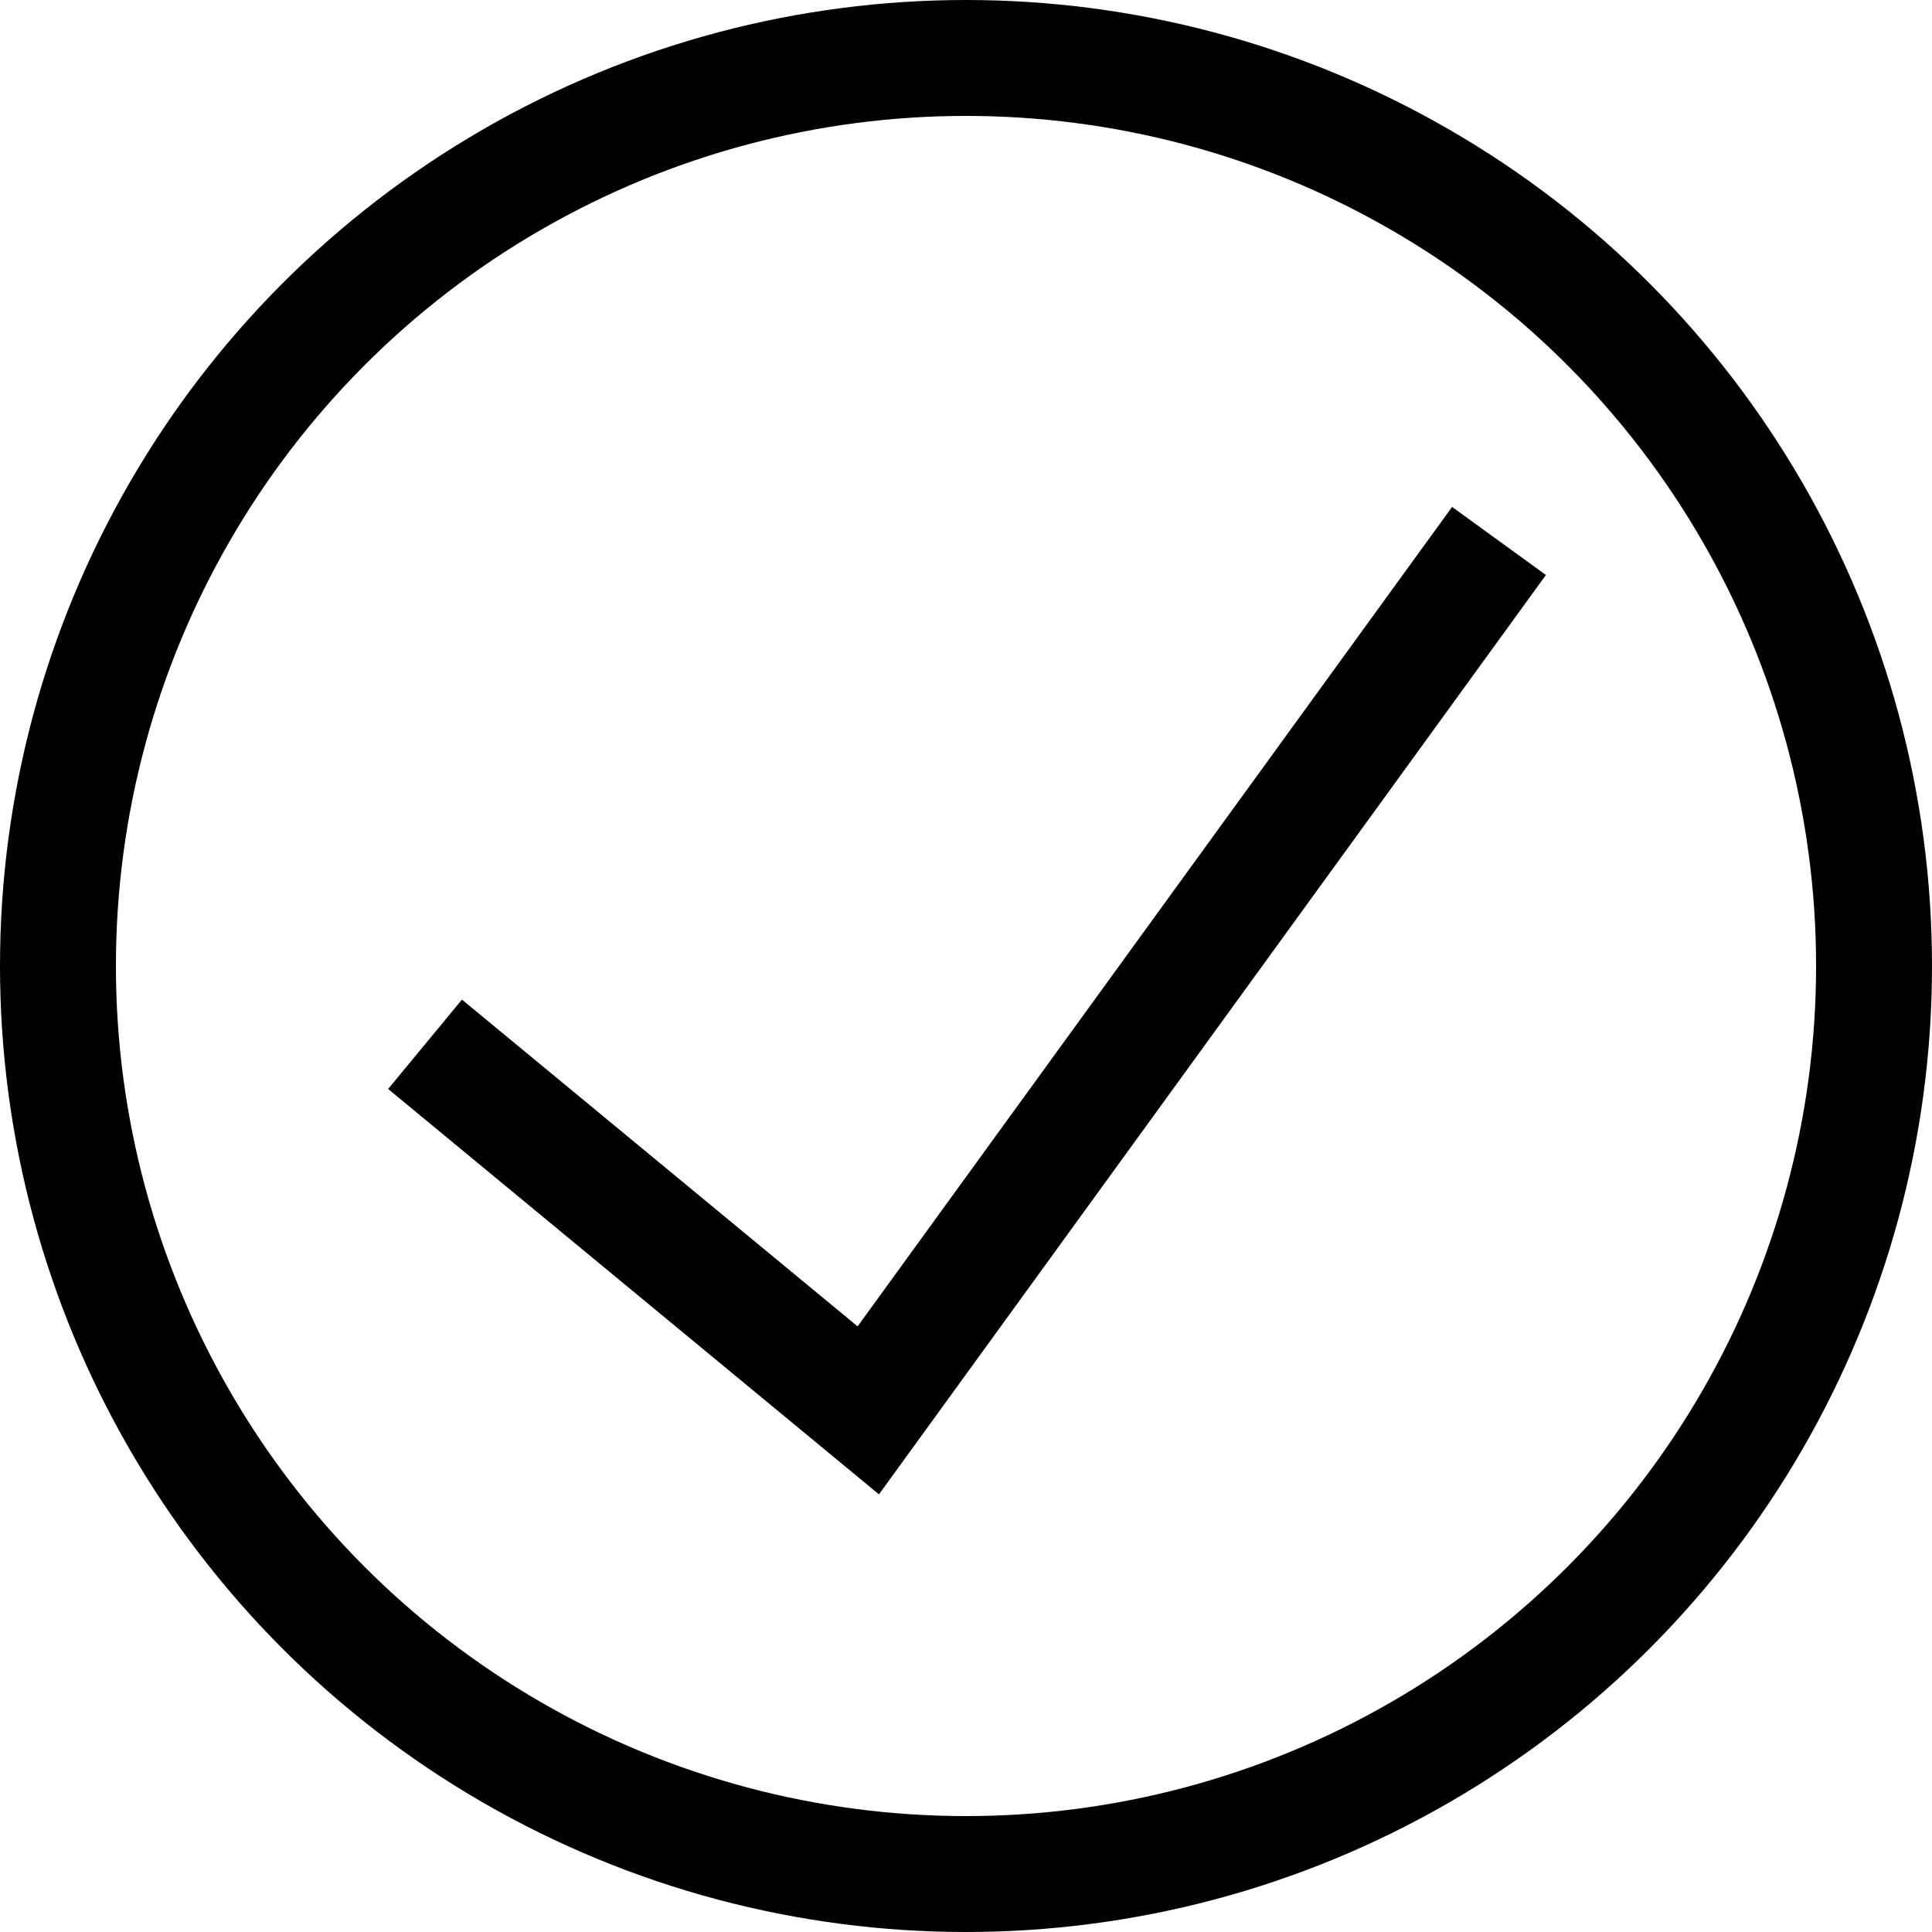 <?xml version="1.0"?>
<svg xmlns="http://www.w3.org/2000/svg" width="50" height="50" viewBox="0 0 50 50" fill="none">
<path d="M11 27.026L22.471 36.5L38.794 14" stroke="black" stroke-width="3"/>
<circle cx="25" cy="25" r="23.5" stroke="black" stroke-width="3"/>
</svg>
